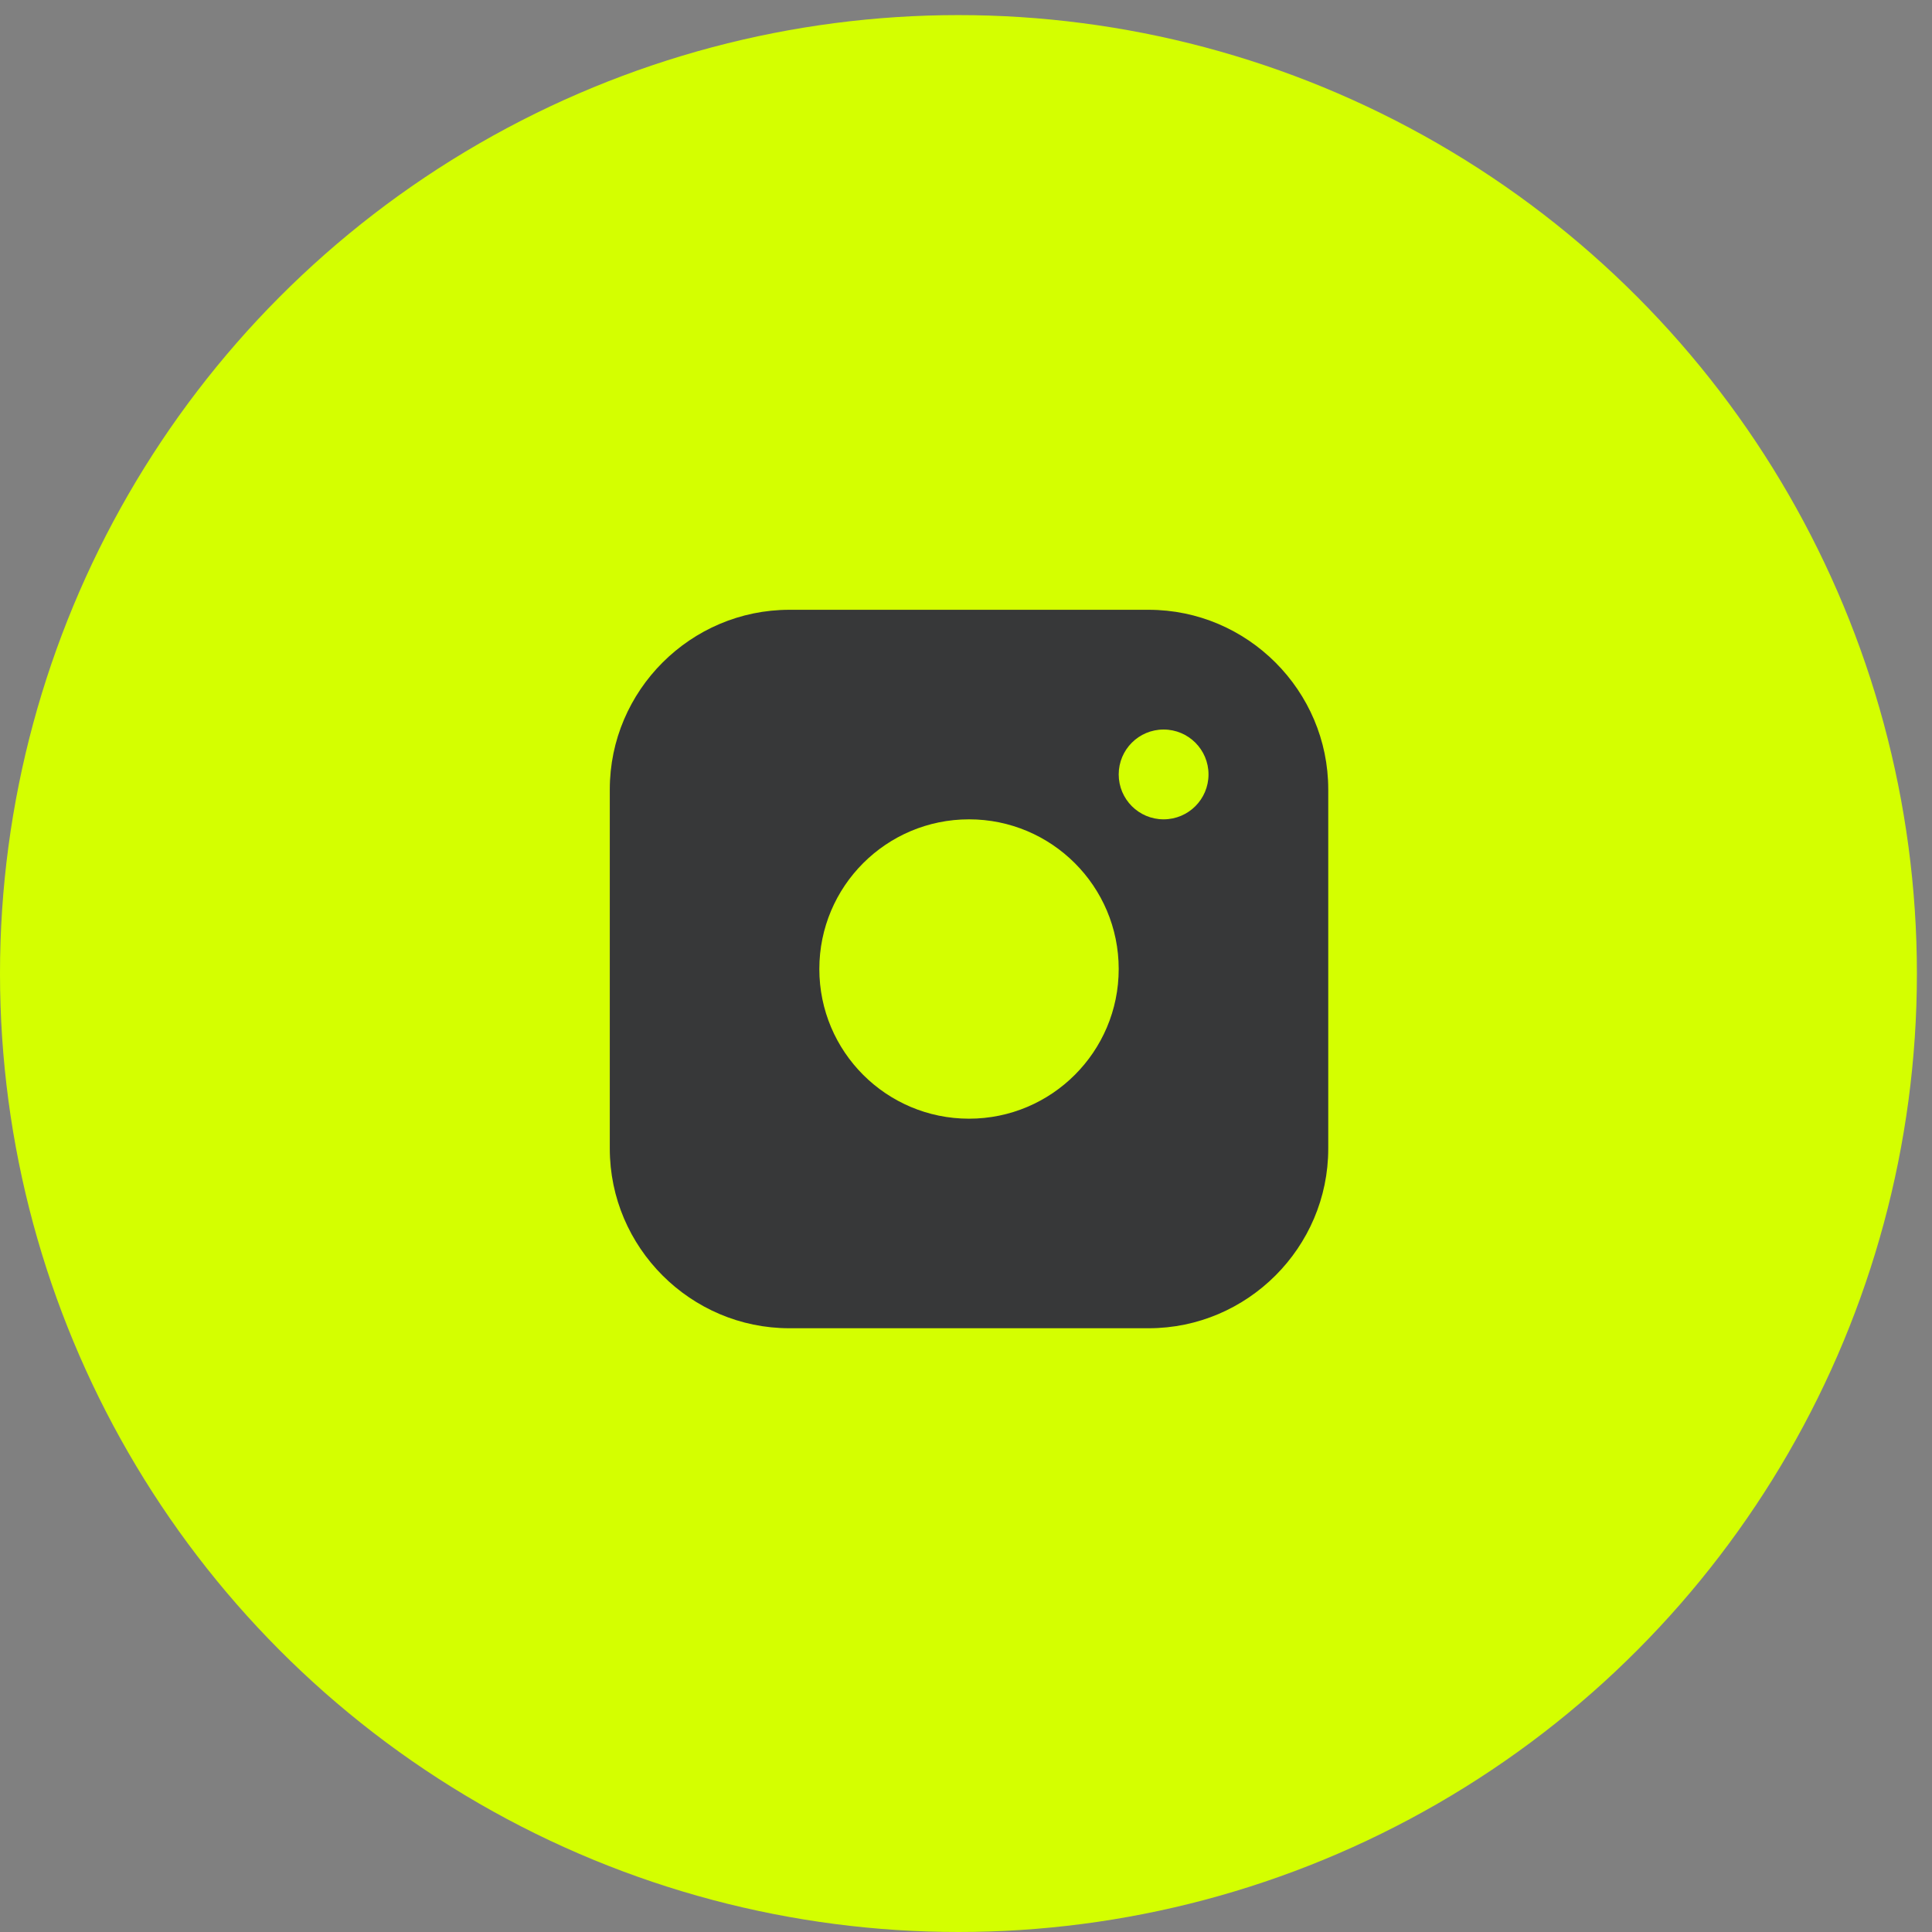 <svg width="128" height="128" viewBox="0 0 128 128" fill="none" xmlns="http://www.w3.org/2000/svg">
<rect x="0" y="0" width="128" height="128" fill="#808080" stroke="none"/>
<circle cx="63.5" cy="64.5" r="63.5" fill="#D4FF00"/>
<path d="M76.1 40.4H52.3C45.756 40.4 40.4 45.753 40.4 52.3V76.1C40.4 82.644 45.756 88 52.3 88H76.1C82.644 88 88 82.644 88 76.1V52.3C88 45.753 82.644 40.4 76.1 40.4ZM64.2 74.116C58.722 74.116 54.283 69.675 54.283 64.2C54.283 58.722 58.722 54.283 64.2 54.283C69.675 54.283 74.117 58.722 74.117 64.2C74.117 69.675 69.675 74.116 64.2 74.116ZM77.092 54.283C75.447 54.283 74.117 52.951 74.117 51.308C74.117 49.665 75.447 48.333 77.092 48.333C78.737 48.333 80.067 49.665 80.067 51.308C80.067 52.951 78.737 54.283 77.092 54.283Z" fill="#373839"/>
</svg>
